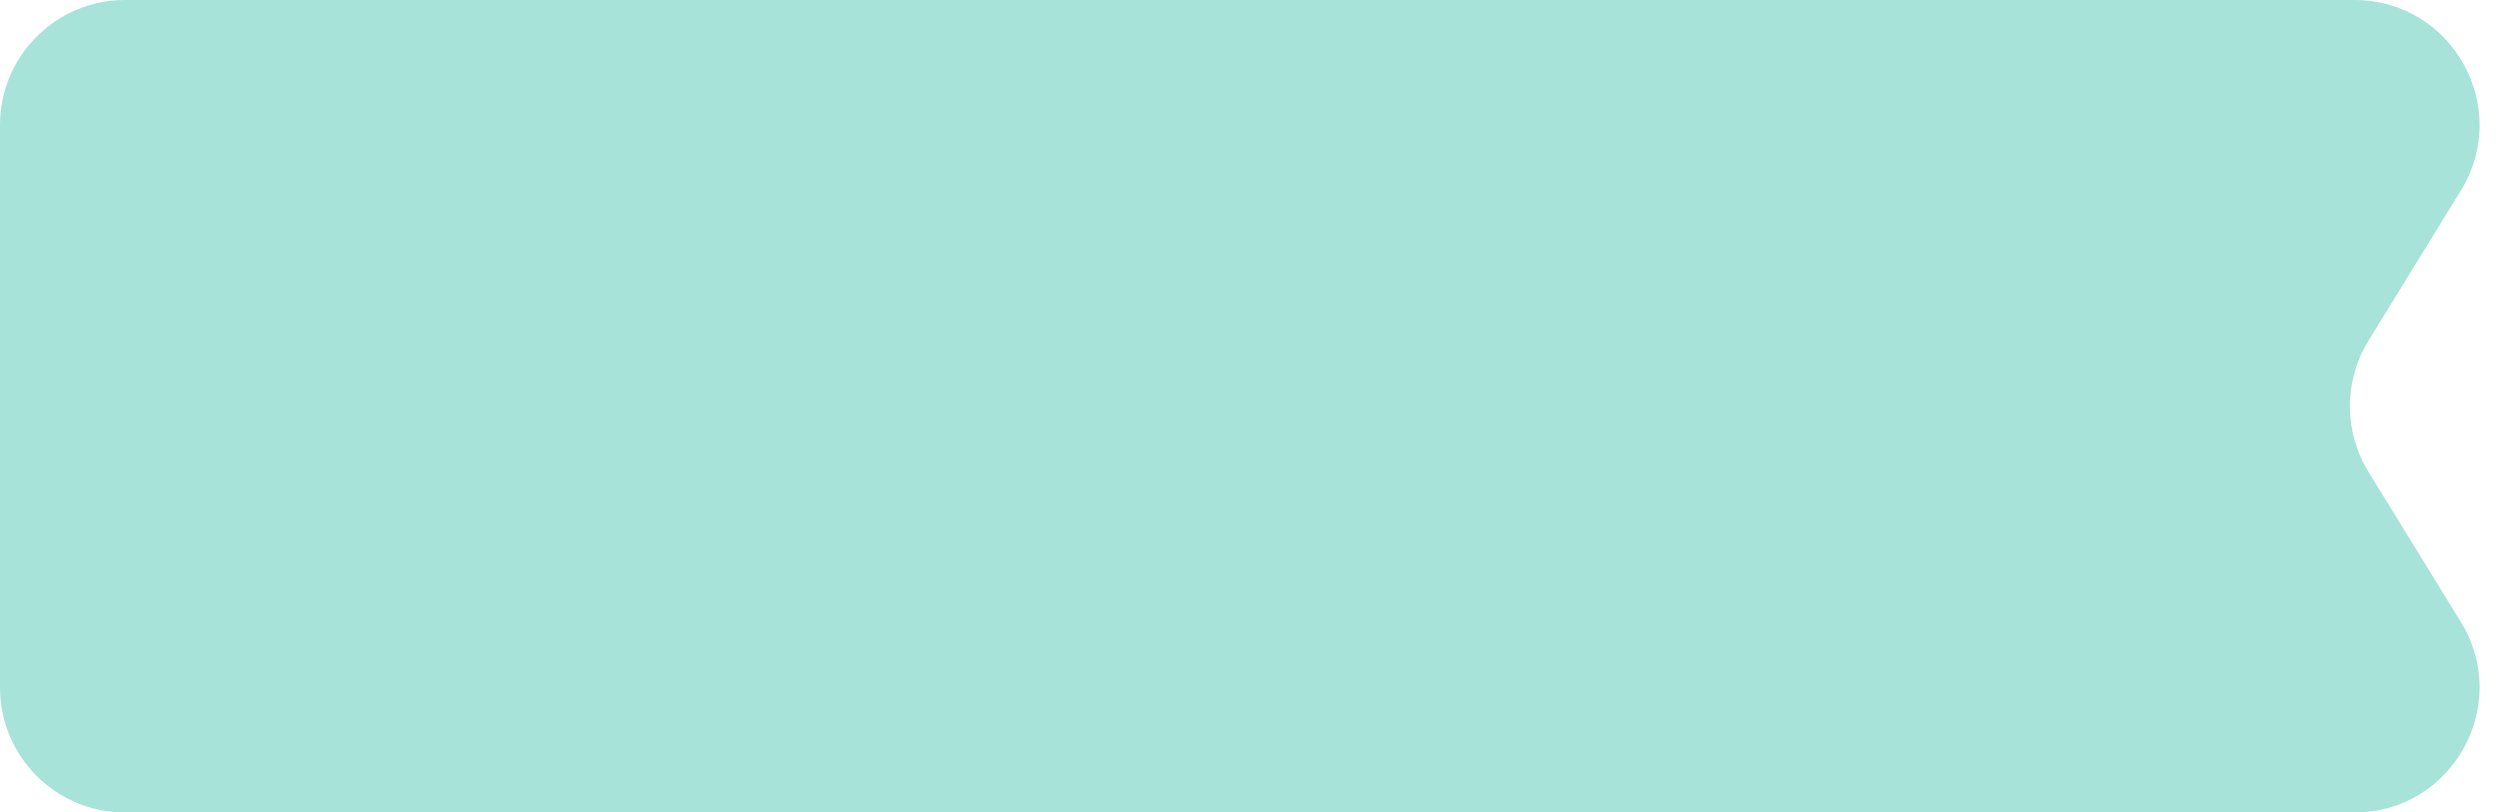 <?xml version="1.0" encoding="utf-8"?>
<svg xmlns="http://www.w3.org/2000/svg" fill="none" height="100%" overflow="visible" preserveAspectRatio="none" style="display: block;" viewBox="0 0 80 26" width="100%">
<path d="M0 4C0 1.791 1.791 0 4 0L75.342 0C78.471 0 80.388 3.431 78.748 6.096L75.79 10.904C74.999 12.189 74.999 13.811 75.79 15.096L78.748 19.904C80.388 22.569 78.471 26 75.342 26L4 26C1.791 26 0 24.209 0 22V4Z" fill="#A8E3D9" id="Rectangle 159"/>
</svg>